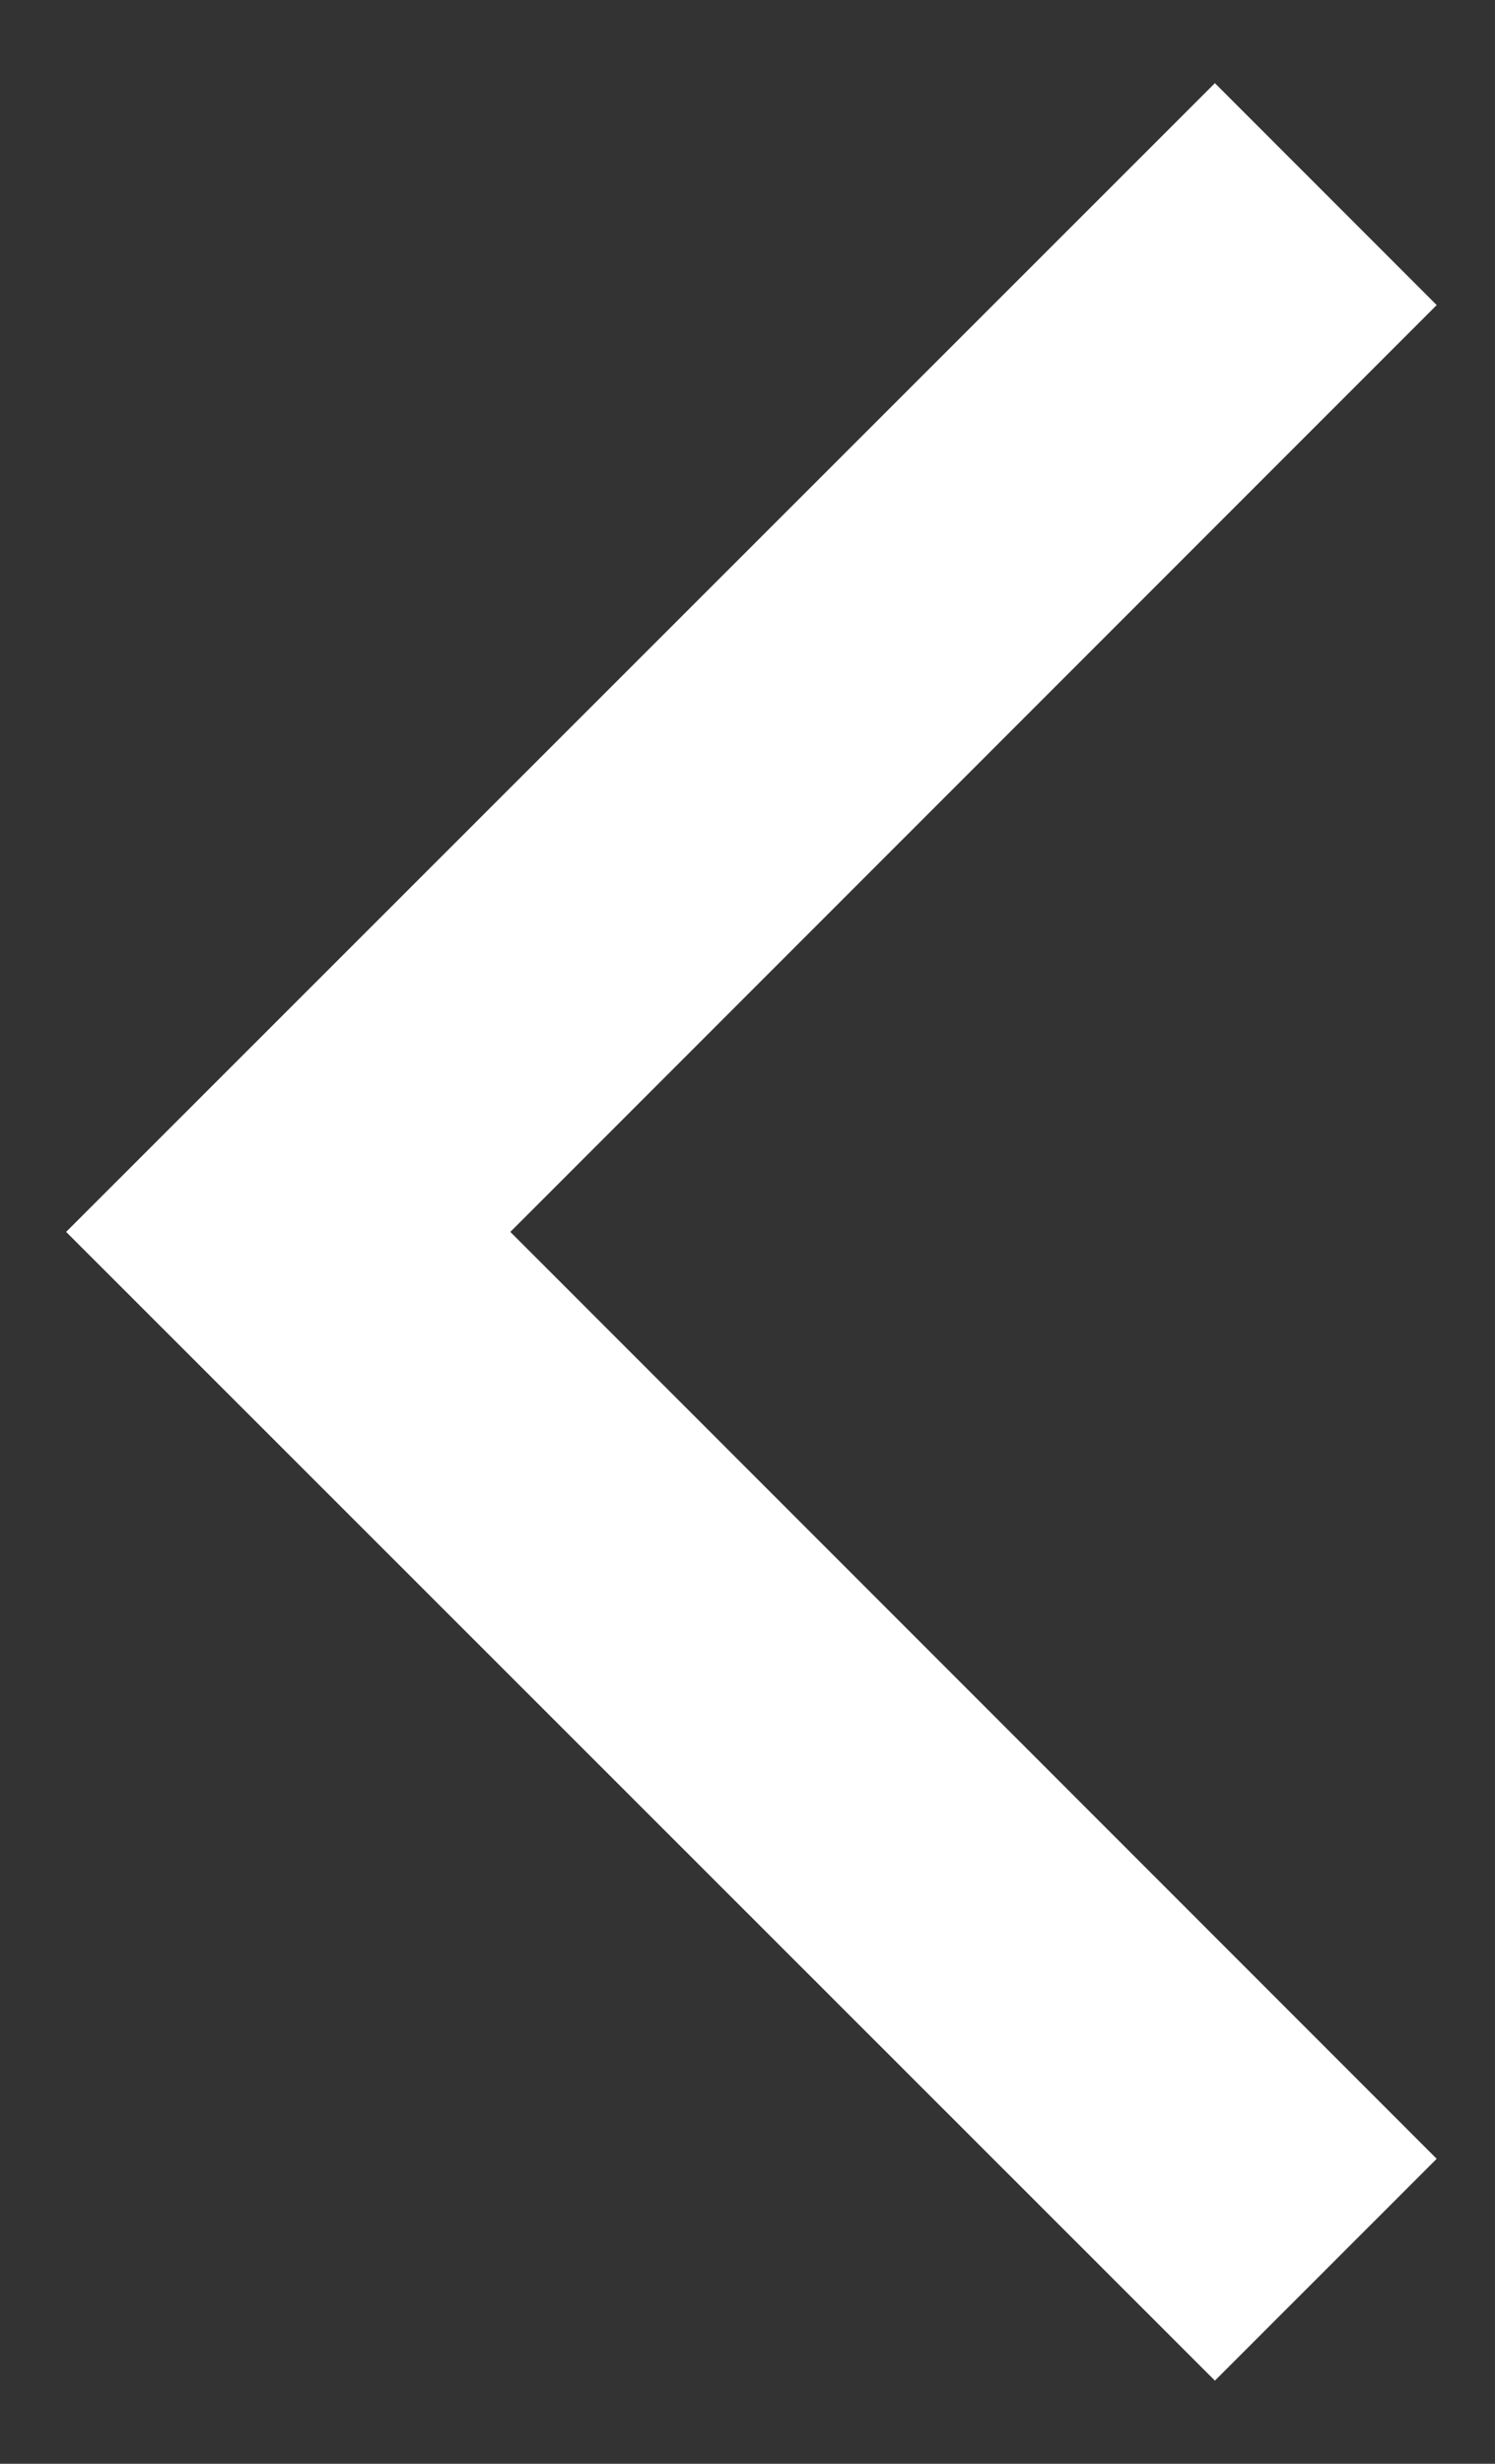 <svg width="17" height="28" viewBox="0 0 17 28" fill="none" xmlns="http://www.w3.org/2000/svg">
<rect x="0" y="0" width="17" height="28" fill="#333333" stroke="none"/>
<path d="M13.815 27.055L0.752 14L13.815 0.945L16.337 3.467L5.803 14L16.337 24.534L13.815 27.055Z" fill="white"/>
</svg>
